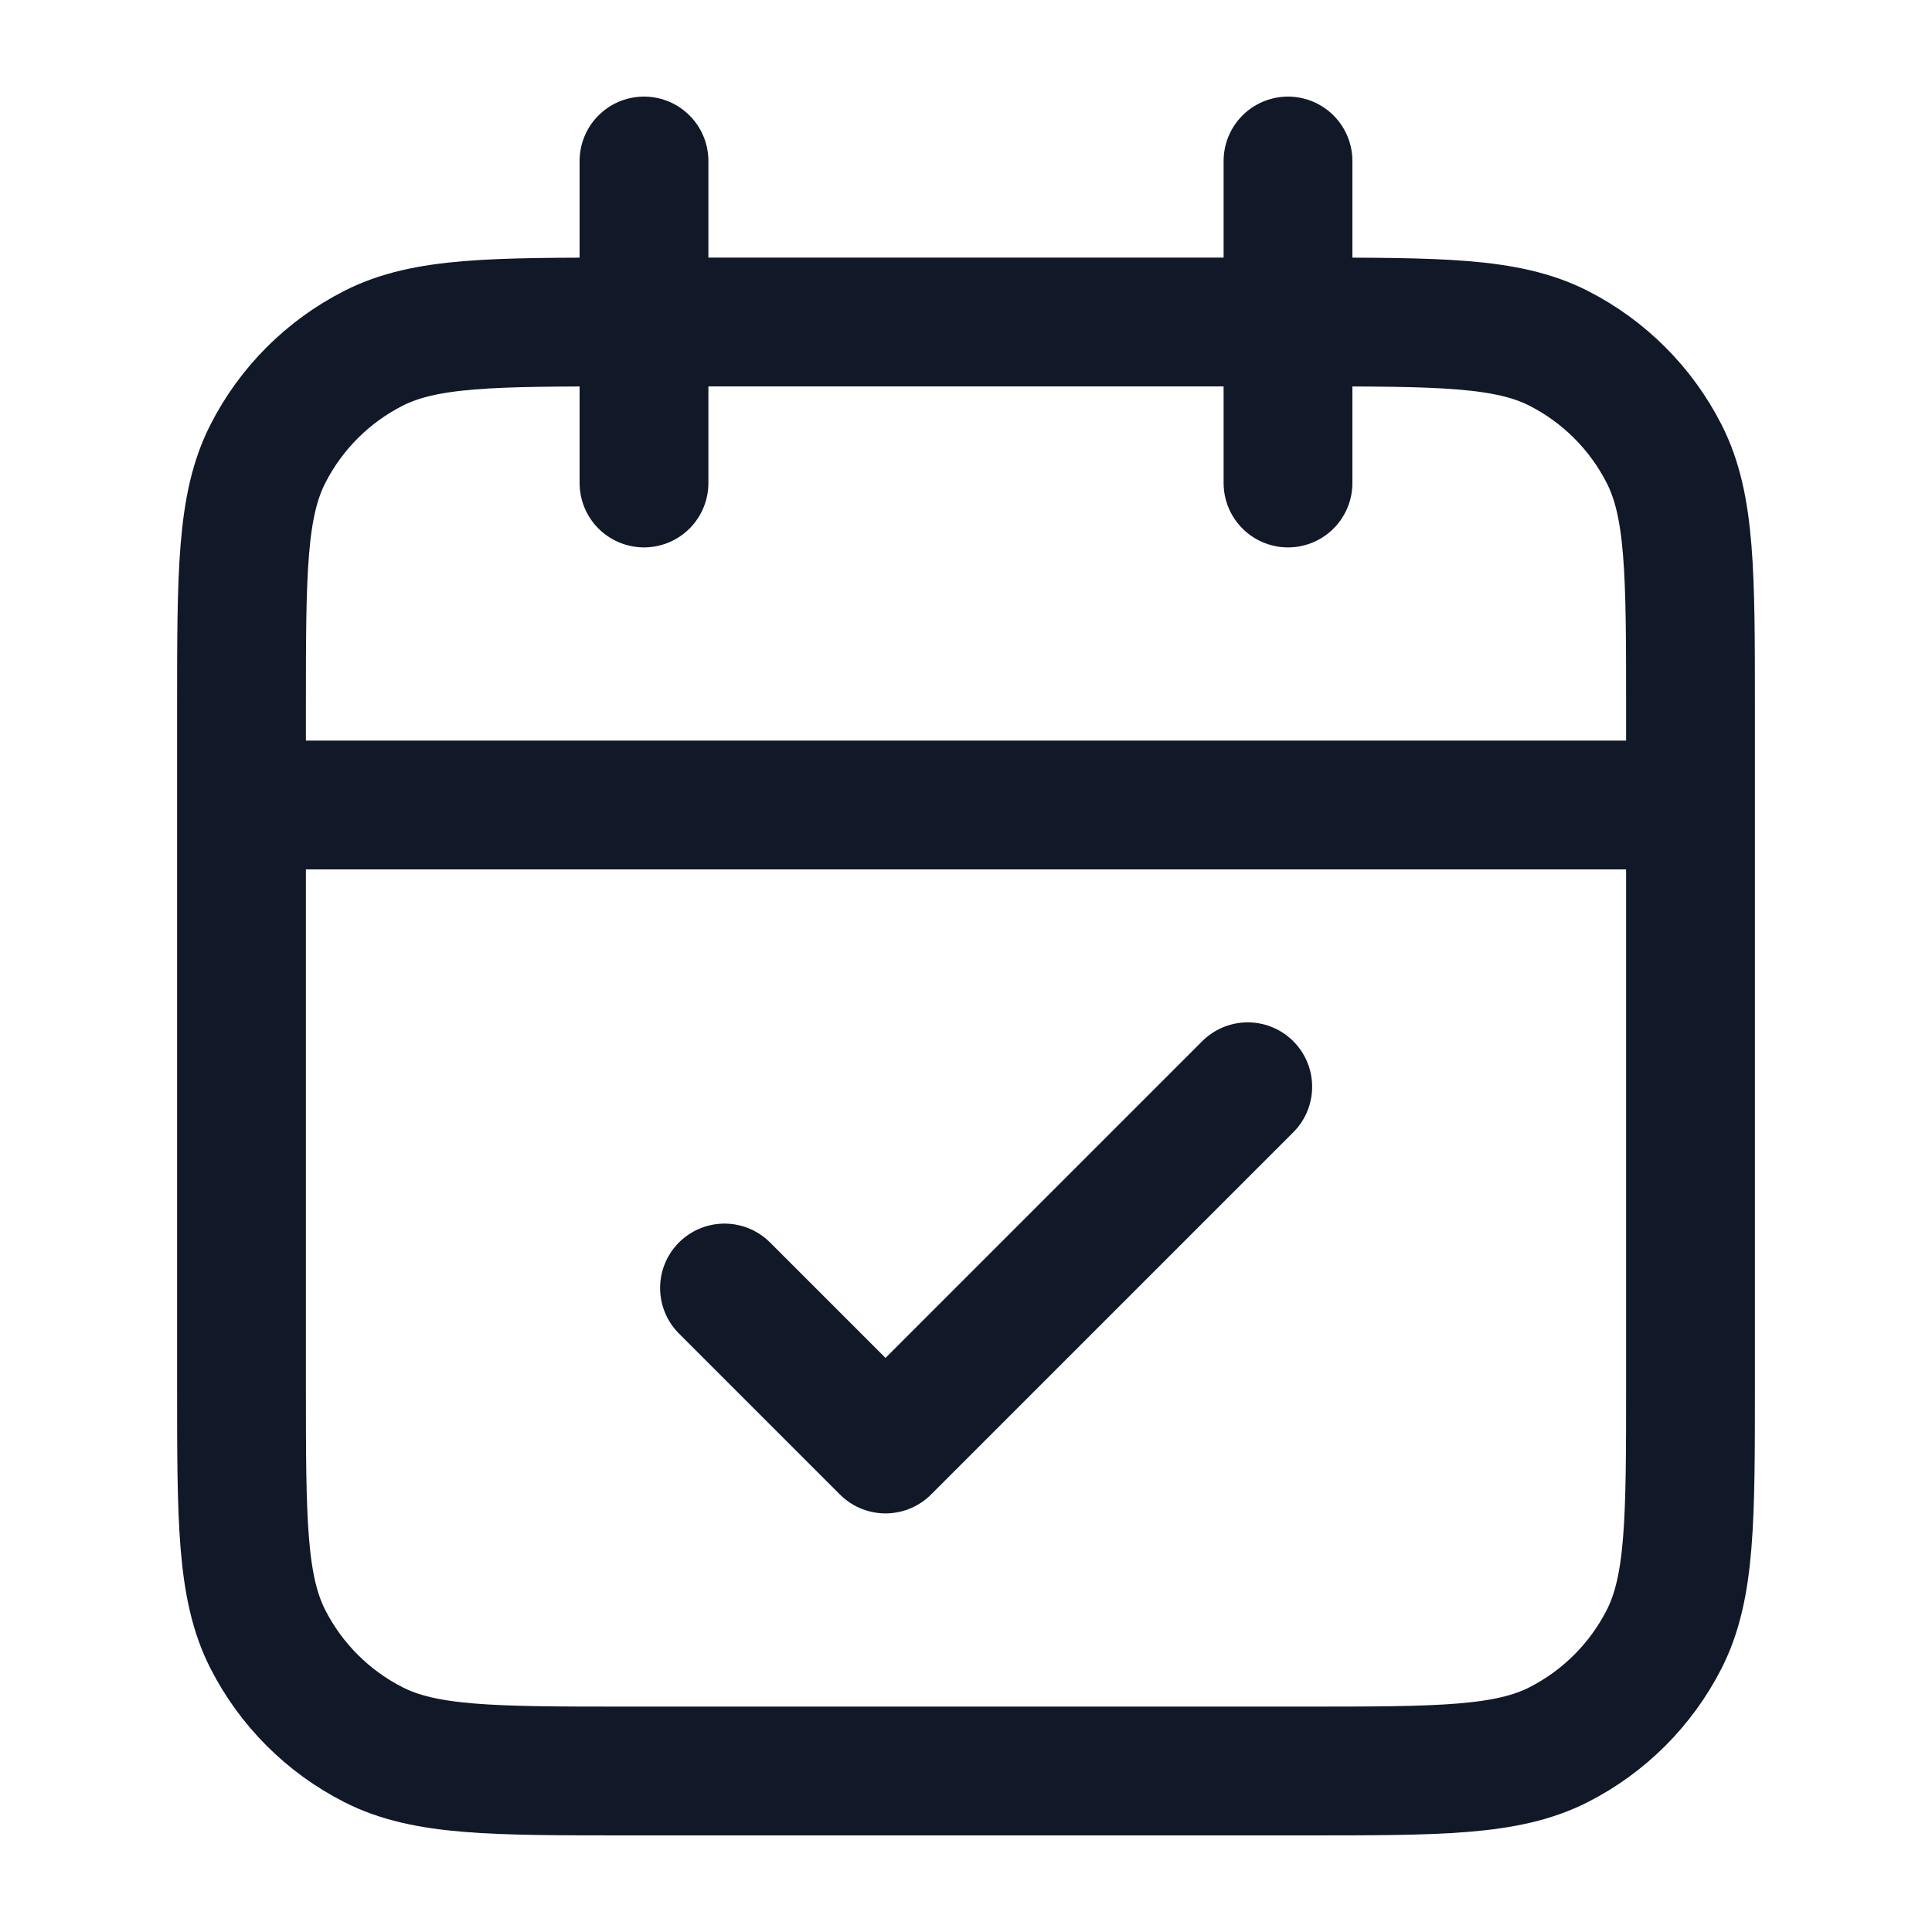 <svg xmlns="http://www.w3.org/2000/svg" width="30" height="30" viewBox="0 0 30 30" fill="none"><path d="M26.25 12.5H3.75M20 2.5V7.5M10 2.5V7.5M11.25 20L13.75 22.5L19.375 16.875M9.75 27.5H20.25C22.35 27.5 23.4 27.5 24.203 27.091C24.908 26.732 25.482 26.158 25.841 25.453C26.25 24.65 26.25 23.6 26.25 21.5V11C26.25 8.9 26.25 7.85 25.841 7.048C25.482 6.342 24.908 5.768 24.203 5.409C23.4 5 22.35 5 20.25 5H9.75C7.65 5 6.6 5 5.798 5.409C5.092 5.768 4.518 6.342 4.159 7.048C3.75 7.85 3.75 8.9 3.75 11V21.5C3.75 23.6 3.75 24.65 4.159 25.453C4.518 26.158 5.092 26.732 5.798 27.091C6.6 27.5 7.65 27.5 9.75 27.5Z" stroke="#111827" stroke-width="2" stroke-linecap="round" stroke-linejoin="round"></path></svg>